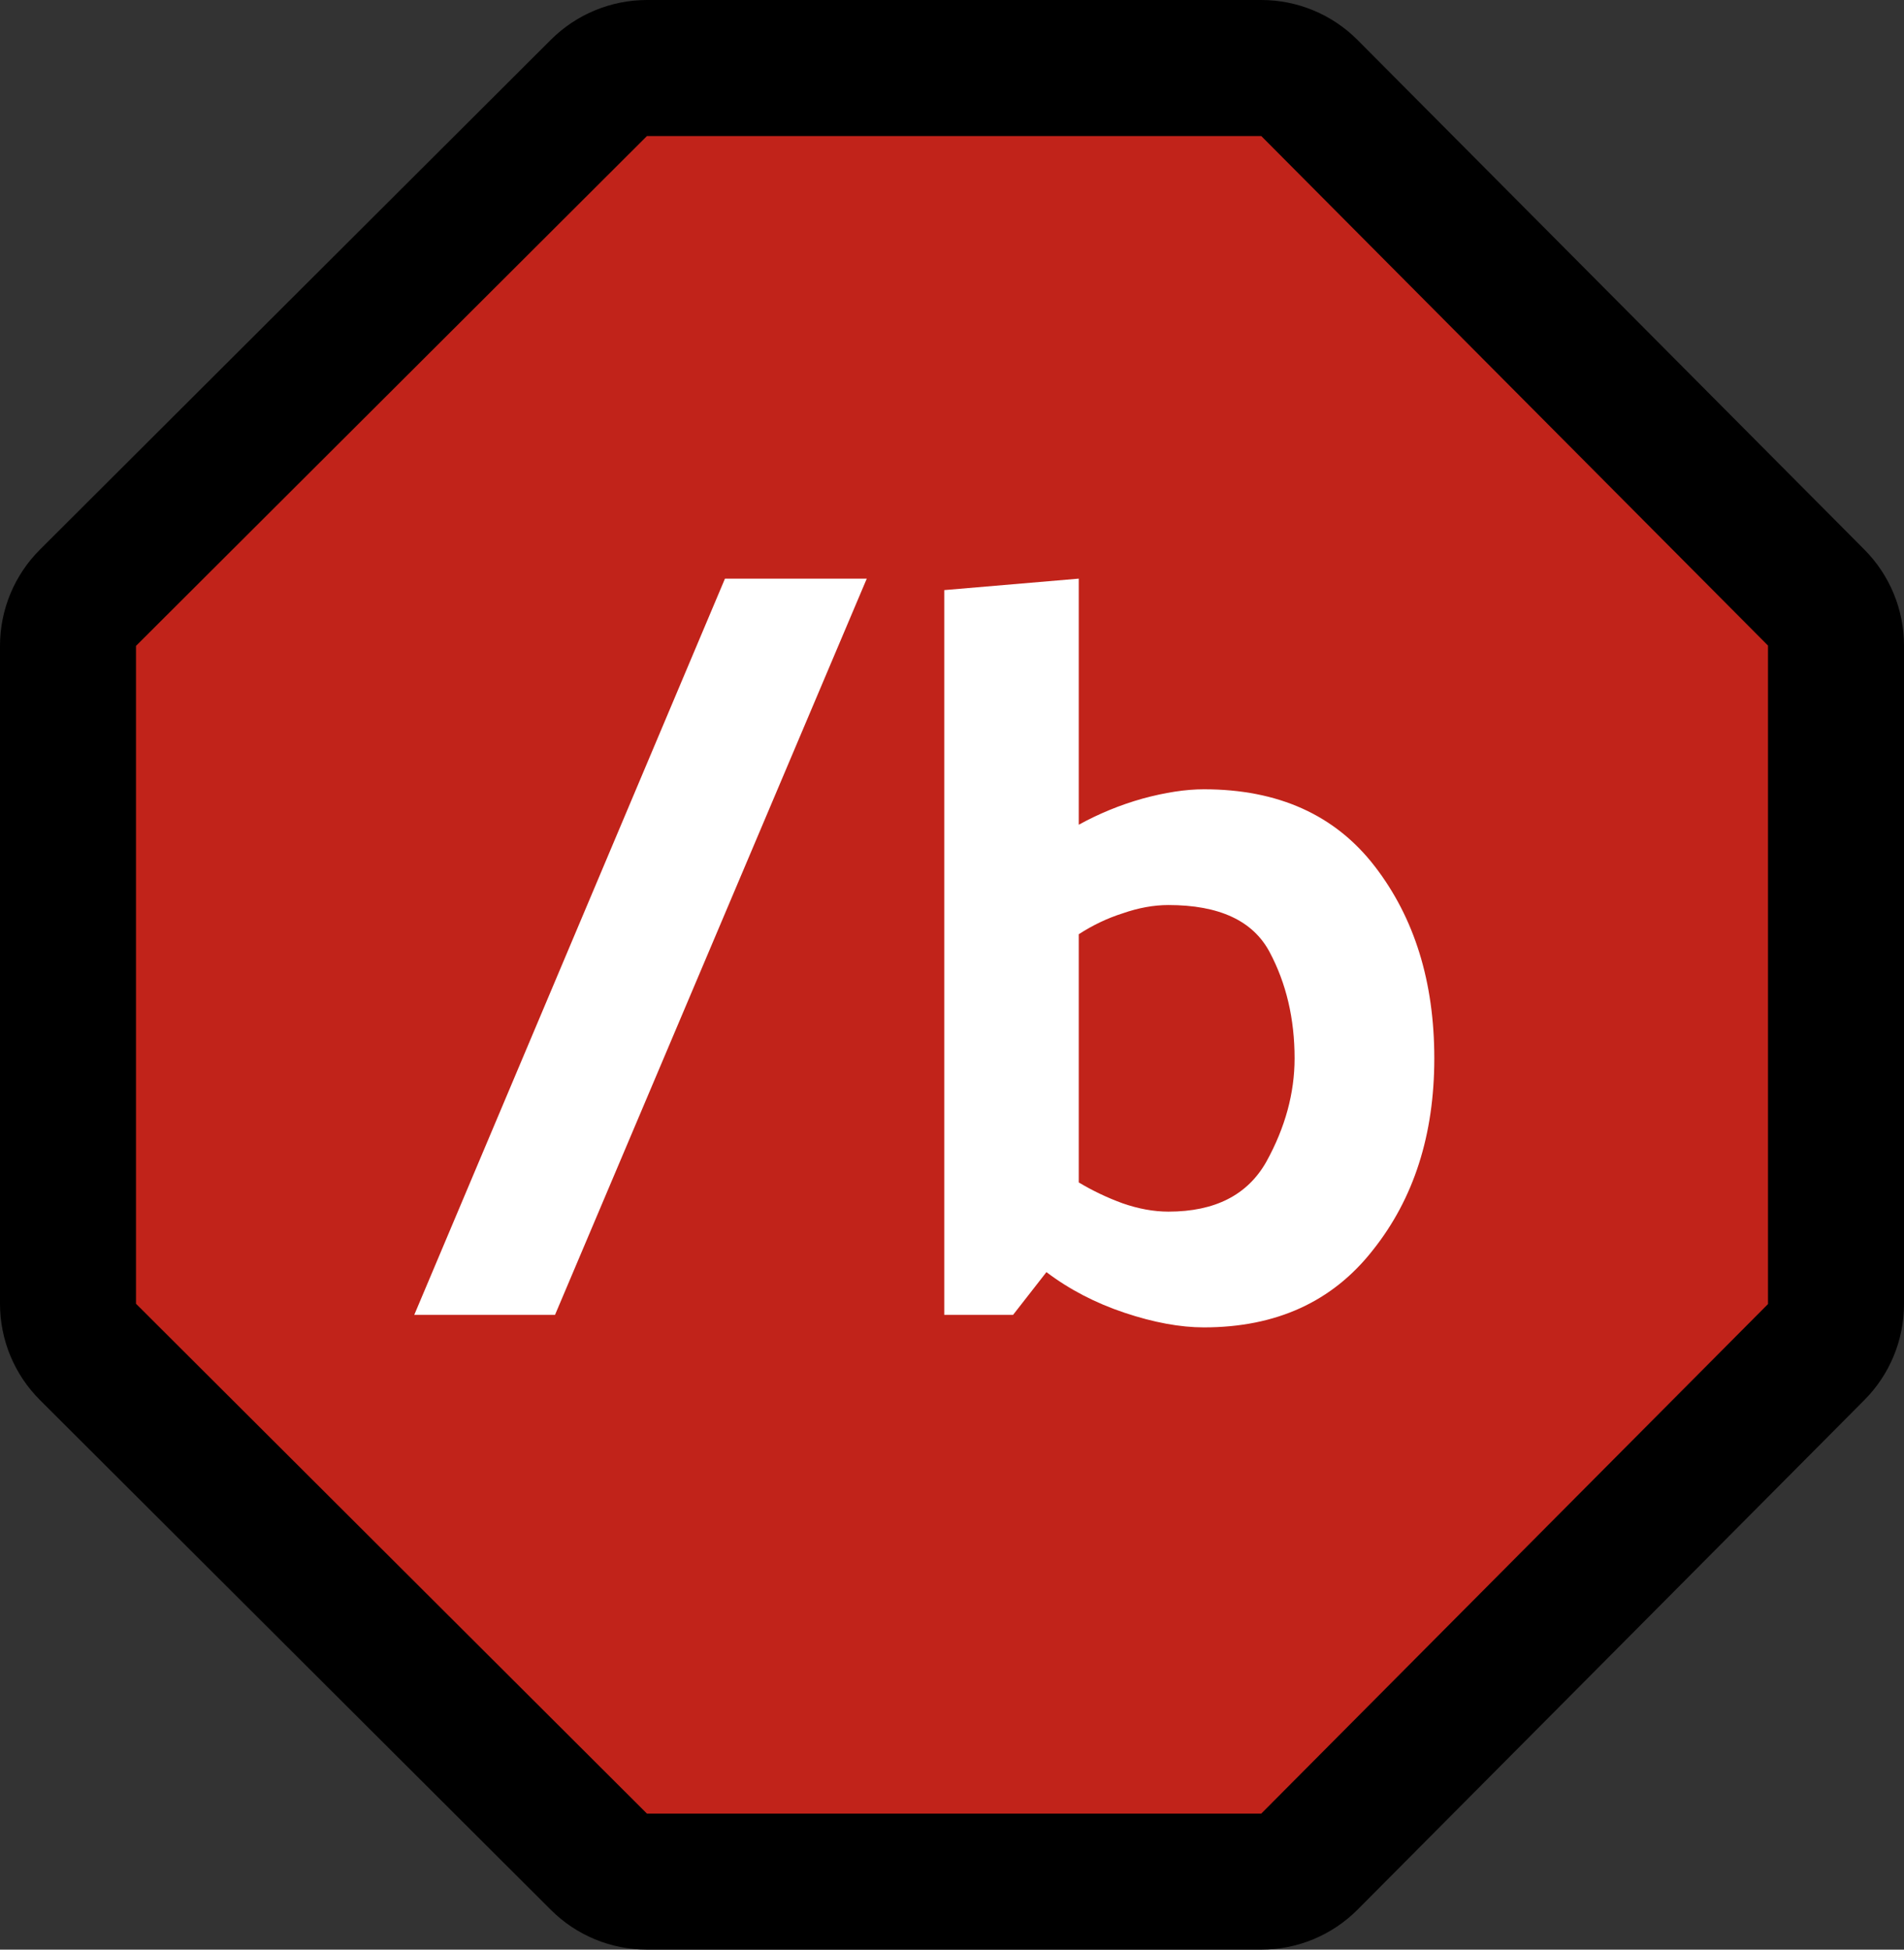 <svg width="42" height="43" viewBox="0 0 42 43" fill="none" xmlns="http://www.w3.org/2000/svg">
<rect x="0" y="0" width="42" height="43" fill="#333333" stroke="none"/>
<g clip-path="url(#clip0)">
<path d="M1.941 13.183L13.212 1.938C13.493 1.658 13.874 1.5 14.272 1.5H27.822C28.221 1.5 28.604 1.659 28.885 1.942L40.063 13.18C40.343 13.461 40.5 13.841 40.5 14.238V28.762C40.5 29.159 40.343 29.539 40.063 29.82L28.885 41.058C28.604 41.341 28.221 41.5 27.822 41.5H14.272C13.874 41.5 13.493 41.343 13.212 41.062L1.941 29.817C1.659 29.536 1.5 29.154 1.5 28.755V14.245C1.5 13.846 1.659 13.464 1.941 13.183Z" fill="#C1231A" stroke="black" stroke-width="3"/>
<path d="M19.12 12.762L12.243 29H9.138L15.992 12.762H19.12ZM23.796 12.762V18.19C24.241 17.945 24.709 17.753 25.199 17.615C25.705 17.477 26.157 17.408 26.556 17.408C28.197 17.408 29.454 17.975 30.328 19.11C31.202 20.245 31.639 21.655 31.639 23.342C31.639 25.029 31.187 26.439 30.282 27.574C29.393 28.709 28.151 29.276 26.556 29.276C26.035 29.276 25.452 29.169 24.808 28.954C24.164 28.739 23.589 28.44 23.083 28.057L22.347 29H20.829V13.015L23.796 12.762ZM25.774 26.723C26.802 26.723 27.522 26.355 27.936 25.619C28.35 24.868 28.557 24.109 28.557 23.342C28.557 22.468 28.373 21.686 28.005 20.996C27.637 20.306 26.893 19.961 25.774 19.961C25.452 19.961 25.115 20.022 24.762 20.145C24.425 20.252 24.103 20.406 23.796 20.605V26.079C24.103 26.263 24.425 26.416 24.762 26.539C25.115 26.662 25.452 26.723 25.774 26.723Z" fill="white"/>
</g>
<defs>
<clipPath id="clip0">
<rect width="42" height="43" fill="white"/>
</clipPath>
</defs>
</svg>
